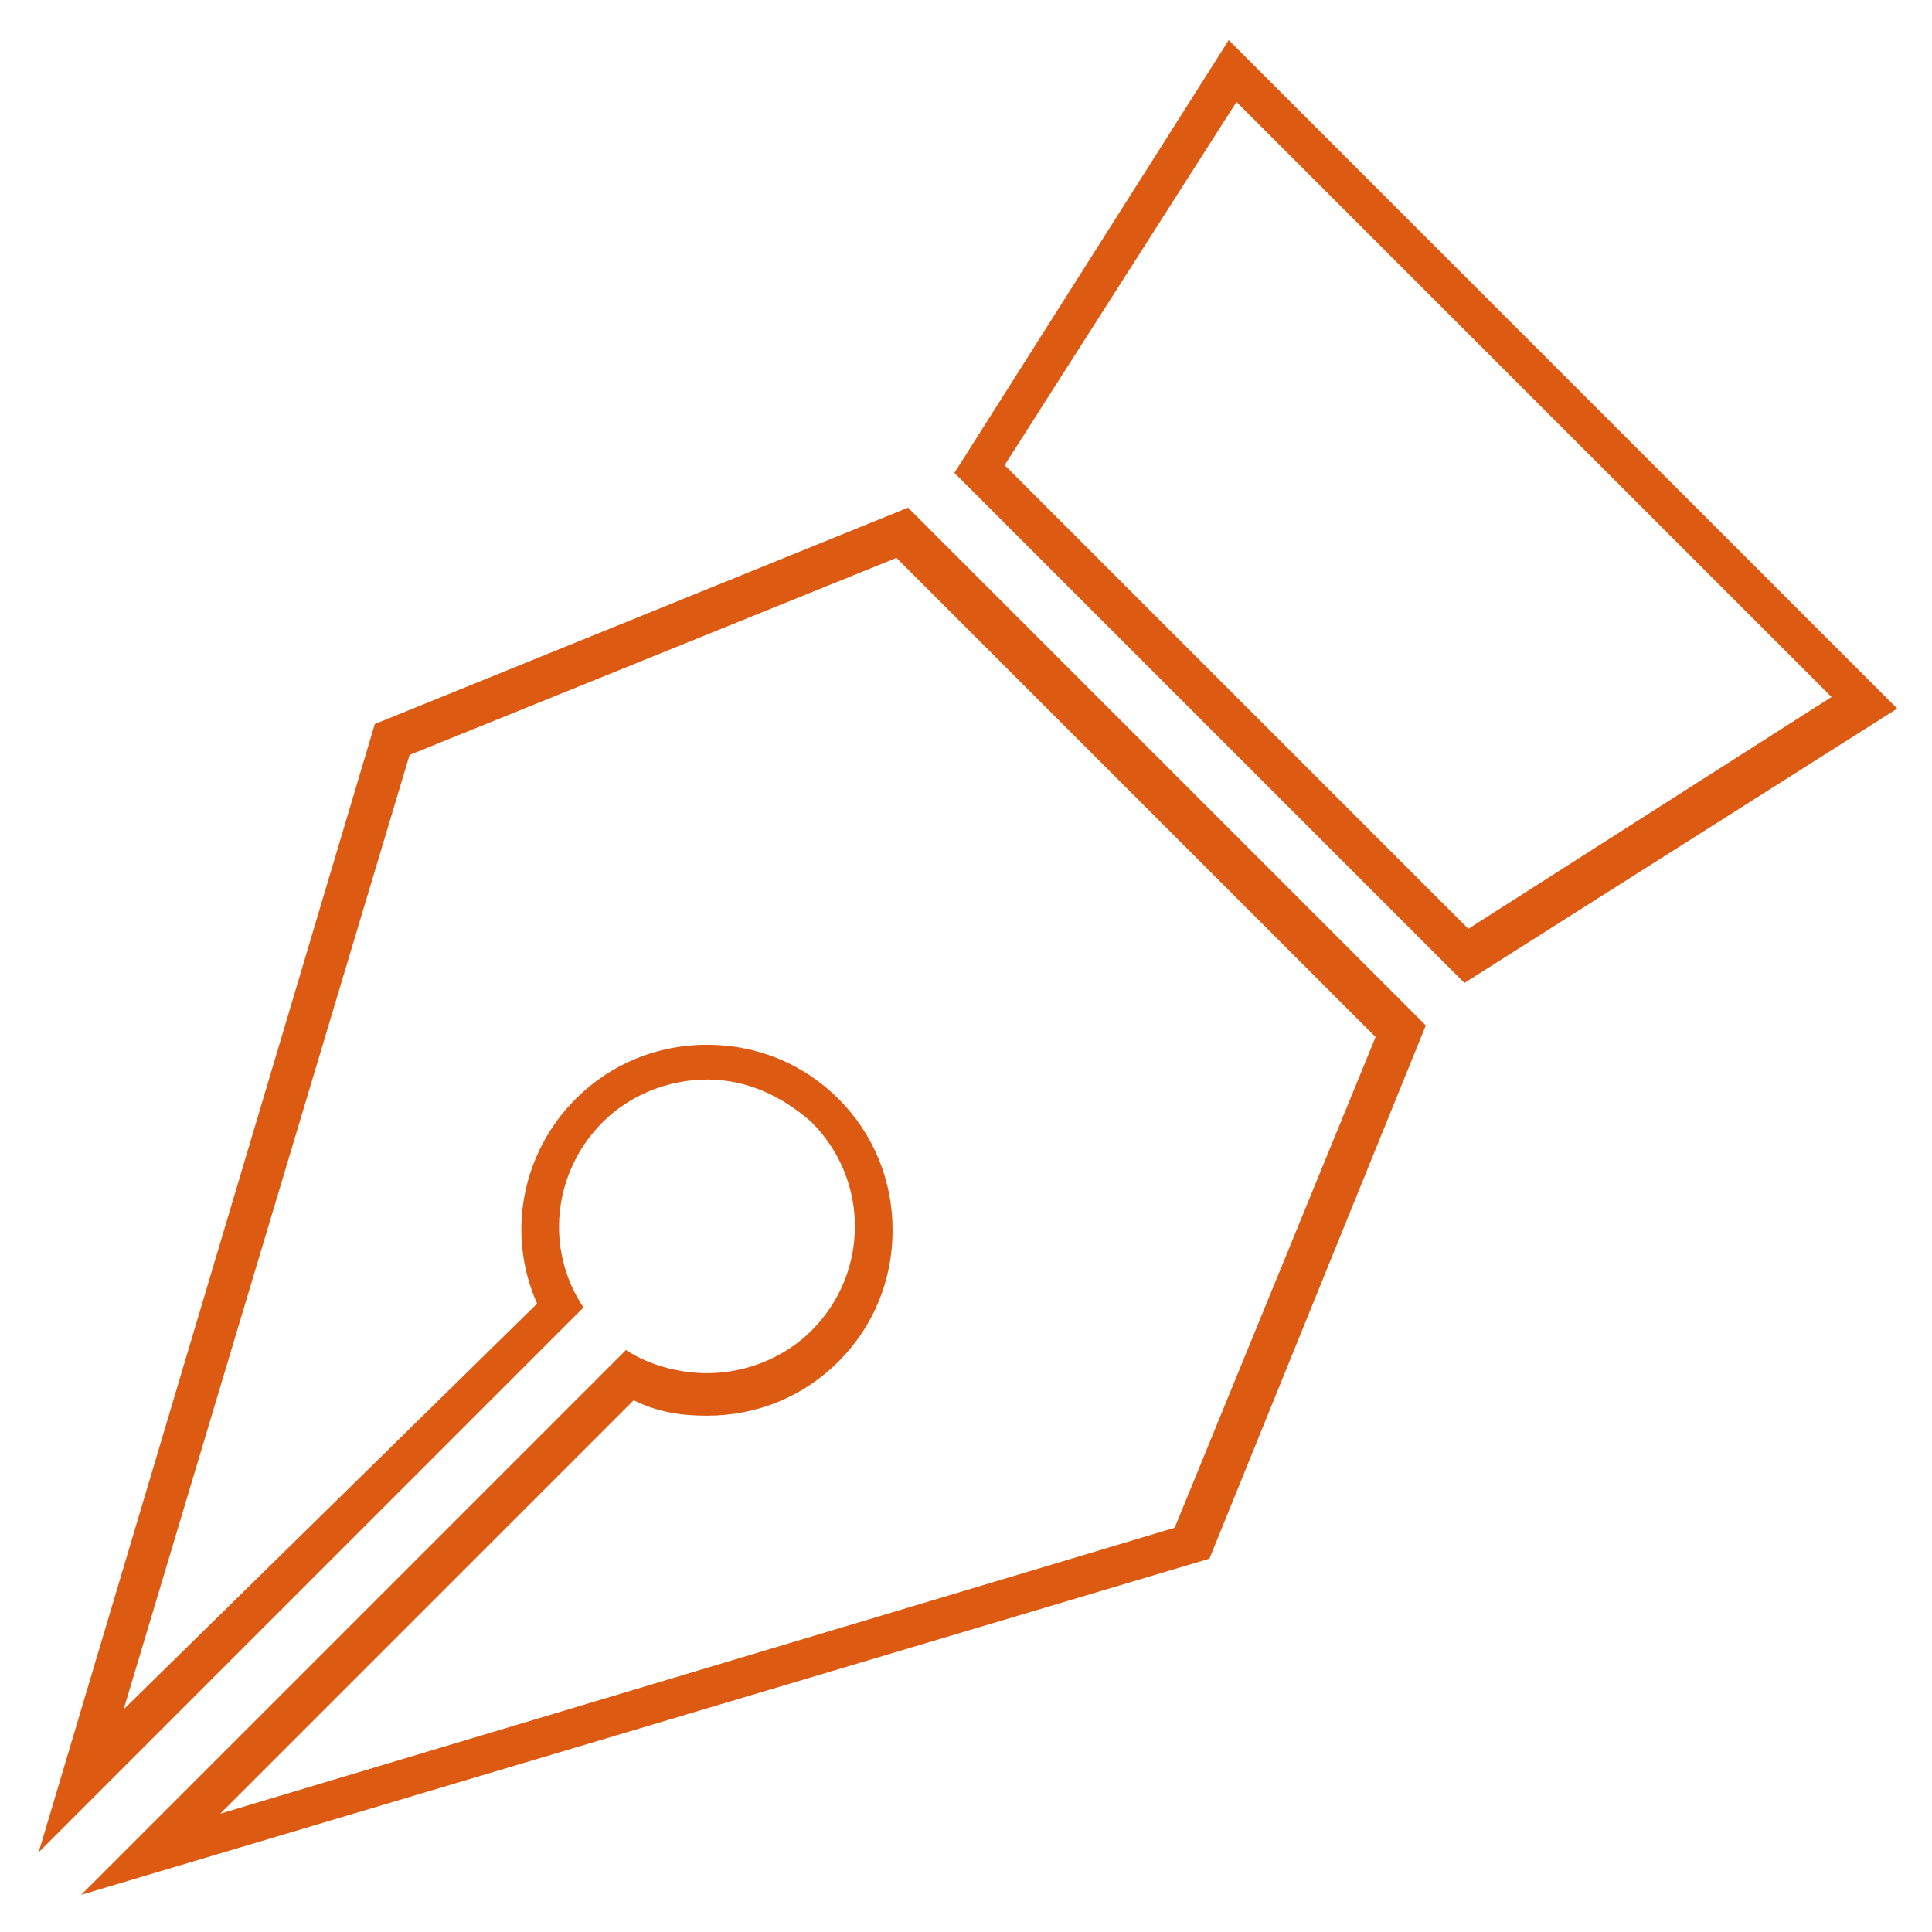 <?xml version="1.0" encoding="utf-8"?>
<!-- Generator: Adobe Illustrator 21.1.0, SVG Export Plug-In . SVG Version: 6.00 Build 0)  -->
<svg version="1.1" id="Calque_1" xmlns="http://www.w3.org/2000/svg" xmlns:xlink="http://www.w3.org/1999/xlink" x="0px" y="0px"
	 viewBox="0 0 50 50" style="enable-background:new 0 0 50 50;" xml:space="preserve">
<style type="text/css">
	.st0{fill:#DD5A13;}
</style>
<g transform="translate(0,-952.362)">
	<path class="st0" d="M32,955l15.4,15.4l-9.4,6l-12-12L32,955 M23.2,966.8l12.4,12.4l-5.2,12.7l-24.7,7.4l10.7-10.7
		c0.6,0.3,1.2,0.4,1.9,0.4c1.3,0,2.5-0.5,3.4-1.4c0.9-0.9,1.4-2.1,1.4-3.4c0-1.3-0.5-2.5-1.4-3.4c-0.9-0.9-2.1-1.4-3.4-1.4
		c-1.3,0-2.5,0.5-3.4,1.4c-1.4,1.4-1.8,3.5-1,5.3L3.2,996.6l7.4-24.7L23.2,966.8 M31.8,953.4l-7.1,11.2l13.2,13.2l11.2-7.1
		L31.8,953.4L31.8,953.4L31.8,953.4z M23.5,965.5L23.5,965.5l-13.8,5.6L1,1000.3l14.1-14.1c-1-1.5-0.8-3.5,0.5-4.8
		c0.7-0.7,1.7-1.1,2.7-1.1s1.9,0.4,2.7,1.1c1.5,1.5,1.5,3.9,0,5.4c-0.7,0.7-1.7,1.1-2.7,1.1c-0.7,0-1.5-0.2-2.1-0.6l-14.1,14.1
		l29.2-8.7l5.6-13.8L23.5,965.5L23.5,965.5z"/>
</g>
</svg>

